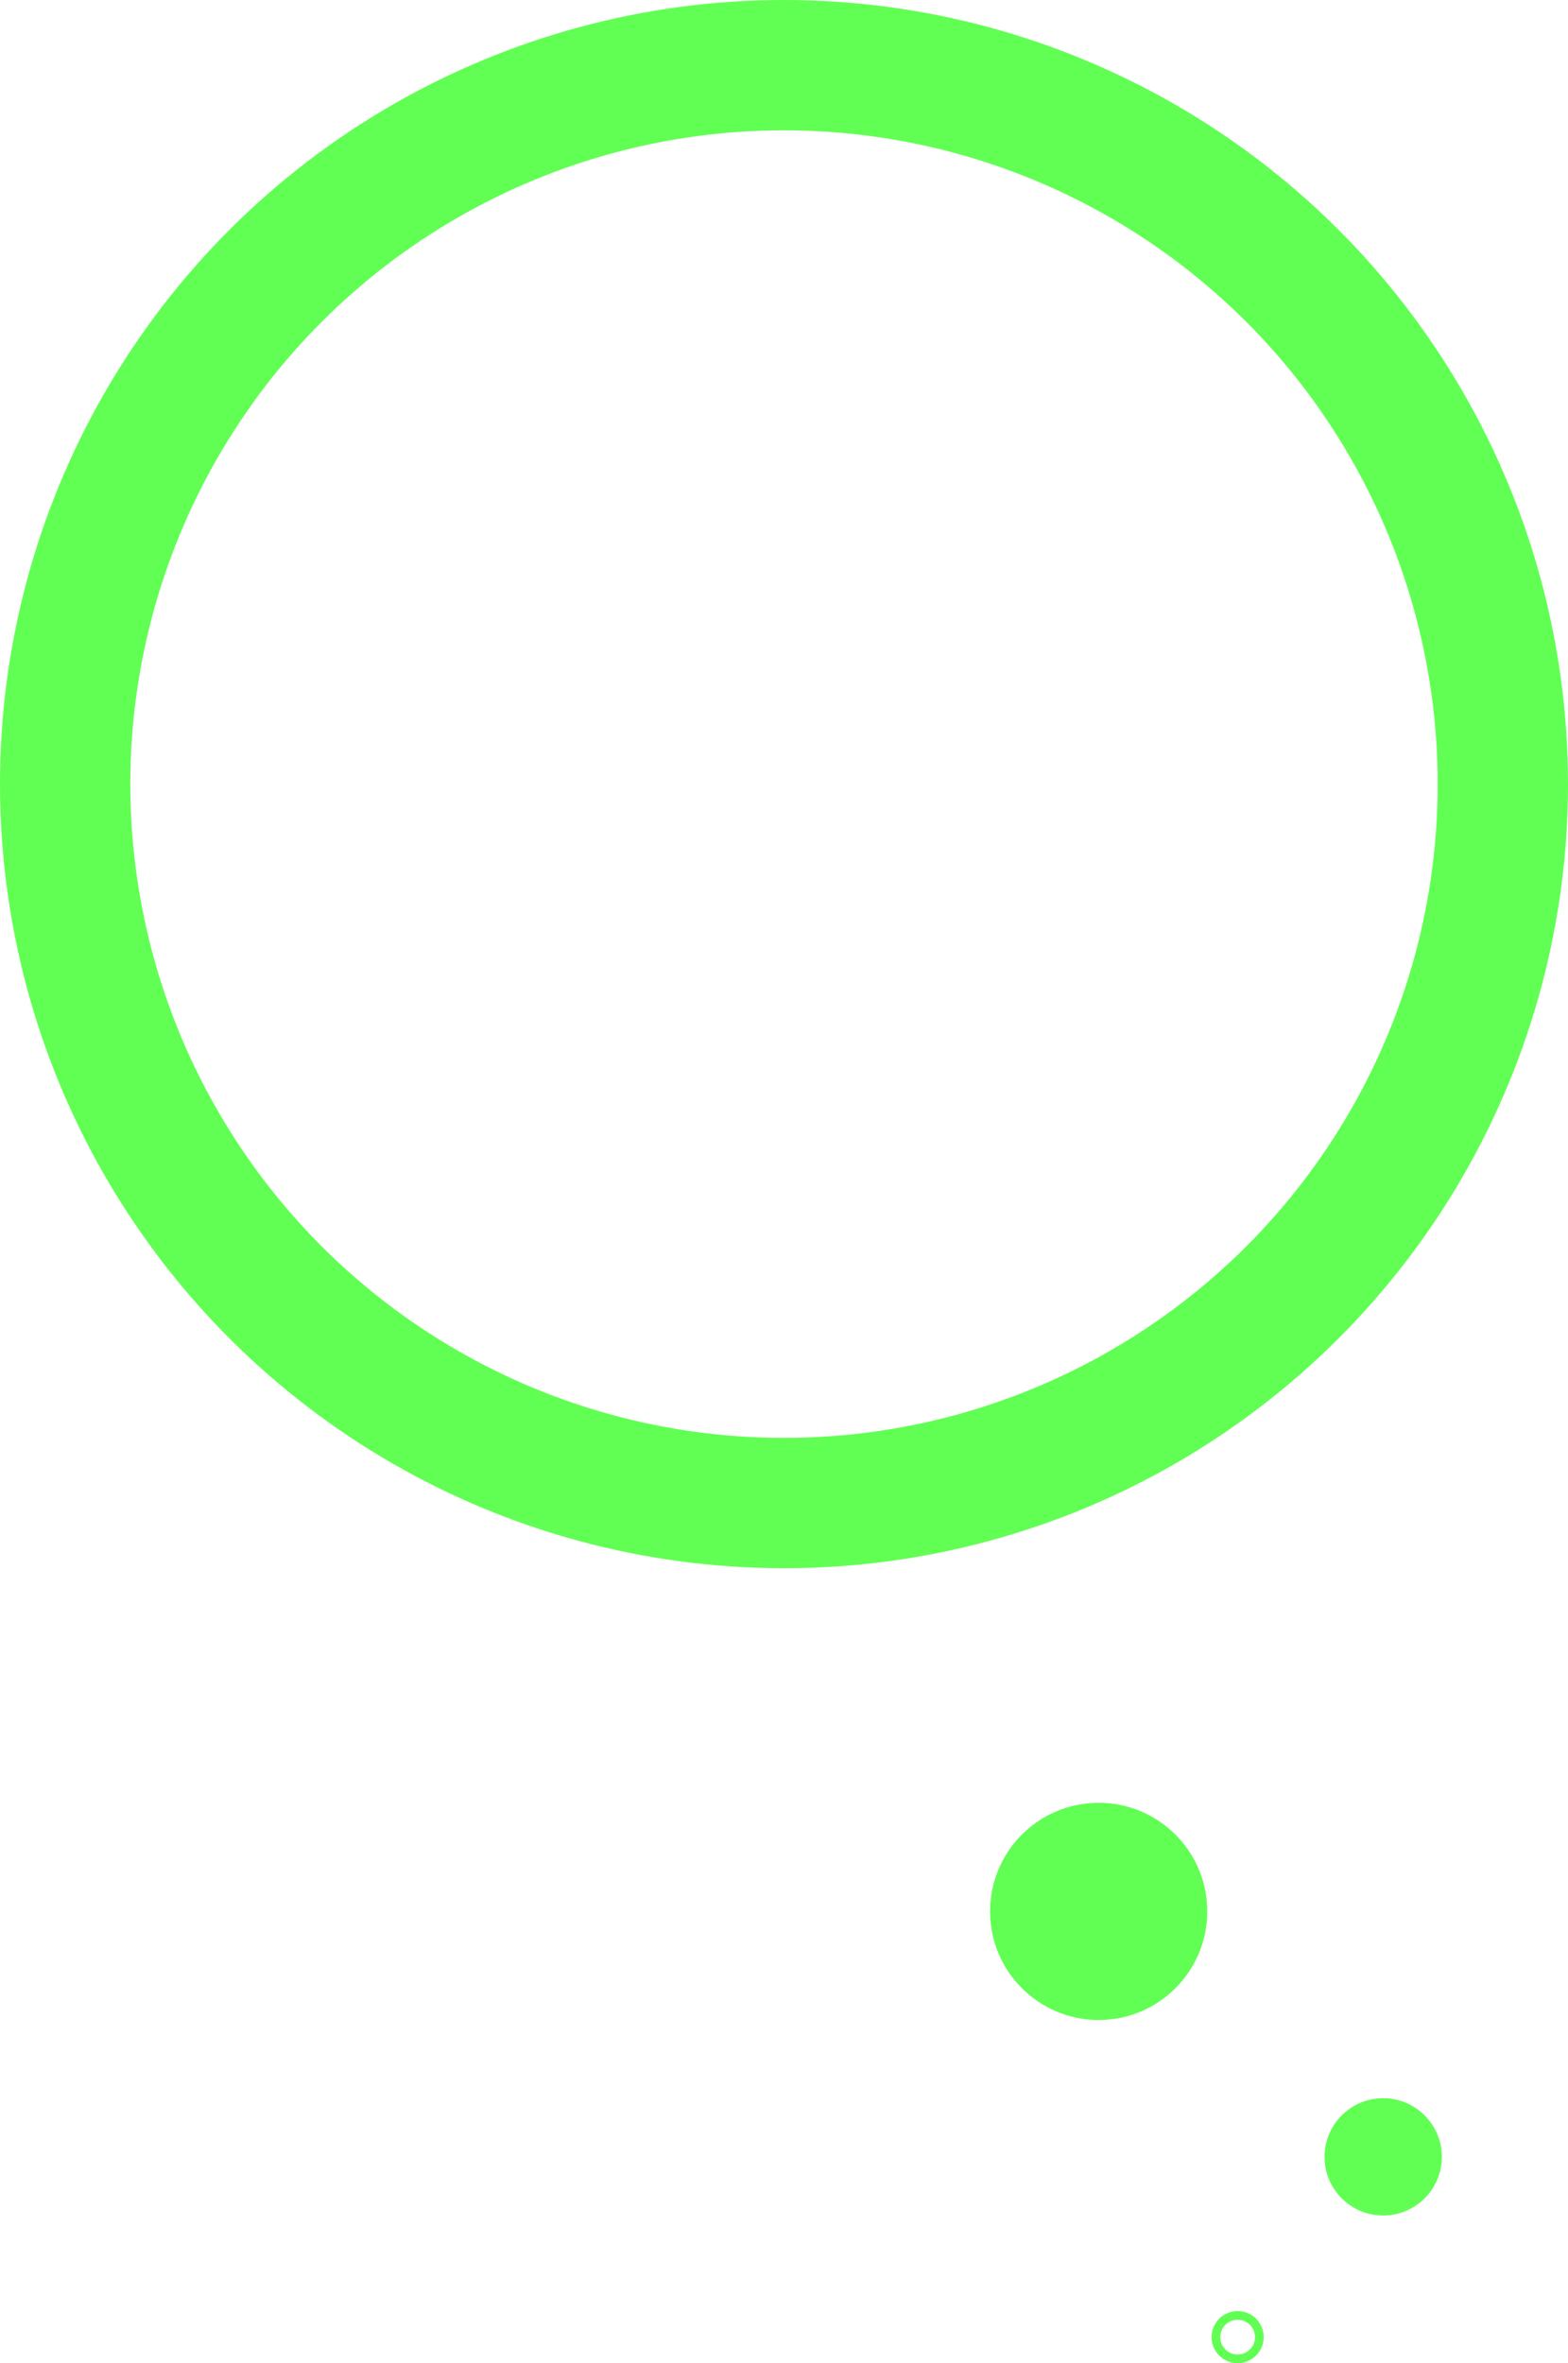 <?xml version="1.0" encoding="UTF-8"?>
<svg width="361px" height="544px" viewBox="0 0 361 544" version="1.1" xmlns="http://www.w3.org/2000/svg" xmlns:xlink="http://www.w3.org/1999/xlink">
    <!-- Generator: Sketch 61.2 (89653) - https://sketch.com -->
    <title>Group 27</title>
    <desc>Created with Sketch.</desc>
    <g id="20200331-自動販賣機-O" stroke="none" stroke-width="1" fill="none" fill-rule="evenodd">
        <g id="Group-27" transform="translate(15, 15)">
            <circle id="Oval-Copy-34" stroke="#61FF53" stroke-width="2" transform="translate(269.946, 523) rotate(-240) translate(-269.946, -523) " cx="269.946" cy="523" r="5"></circle>
            <circle id="Oval-Copy-35" fill="#61FF53" cx="303.446" cy="481.5" r="13.5"></circle>
            <circle id="Oval-Copy-36" fill="#61FF53" cx="237.946" cy="425" r="25"></circle>
            <circle id="Oval-Copy-27" stroke="#61FF53" stroke-width="30" transform="translate(165.5, 165.5) rotate(-270) translate(-165.5, -165.5) " cx="165.5" cy="165.5" r="165.5"></circle>
        </g>
    </g>
</svg>